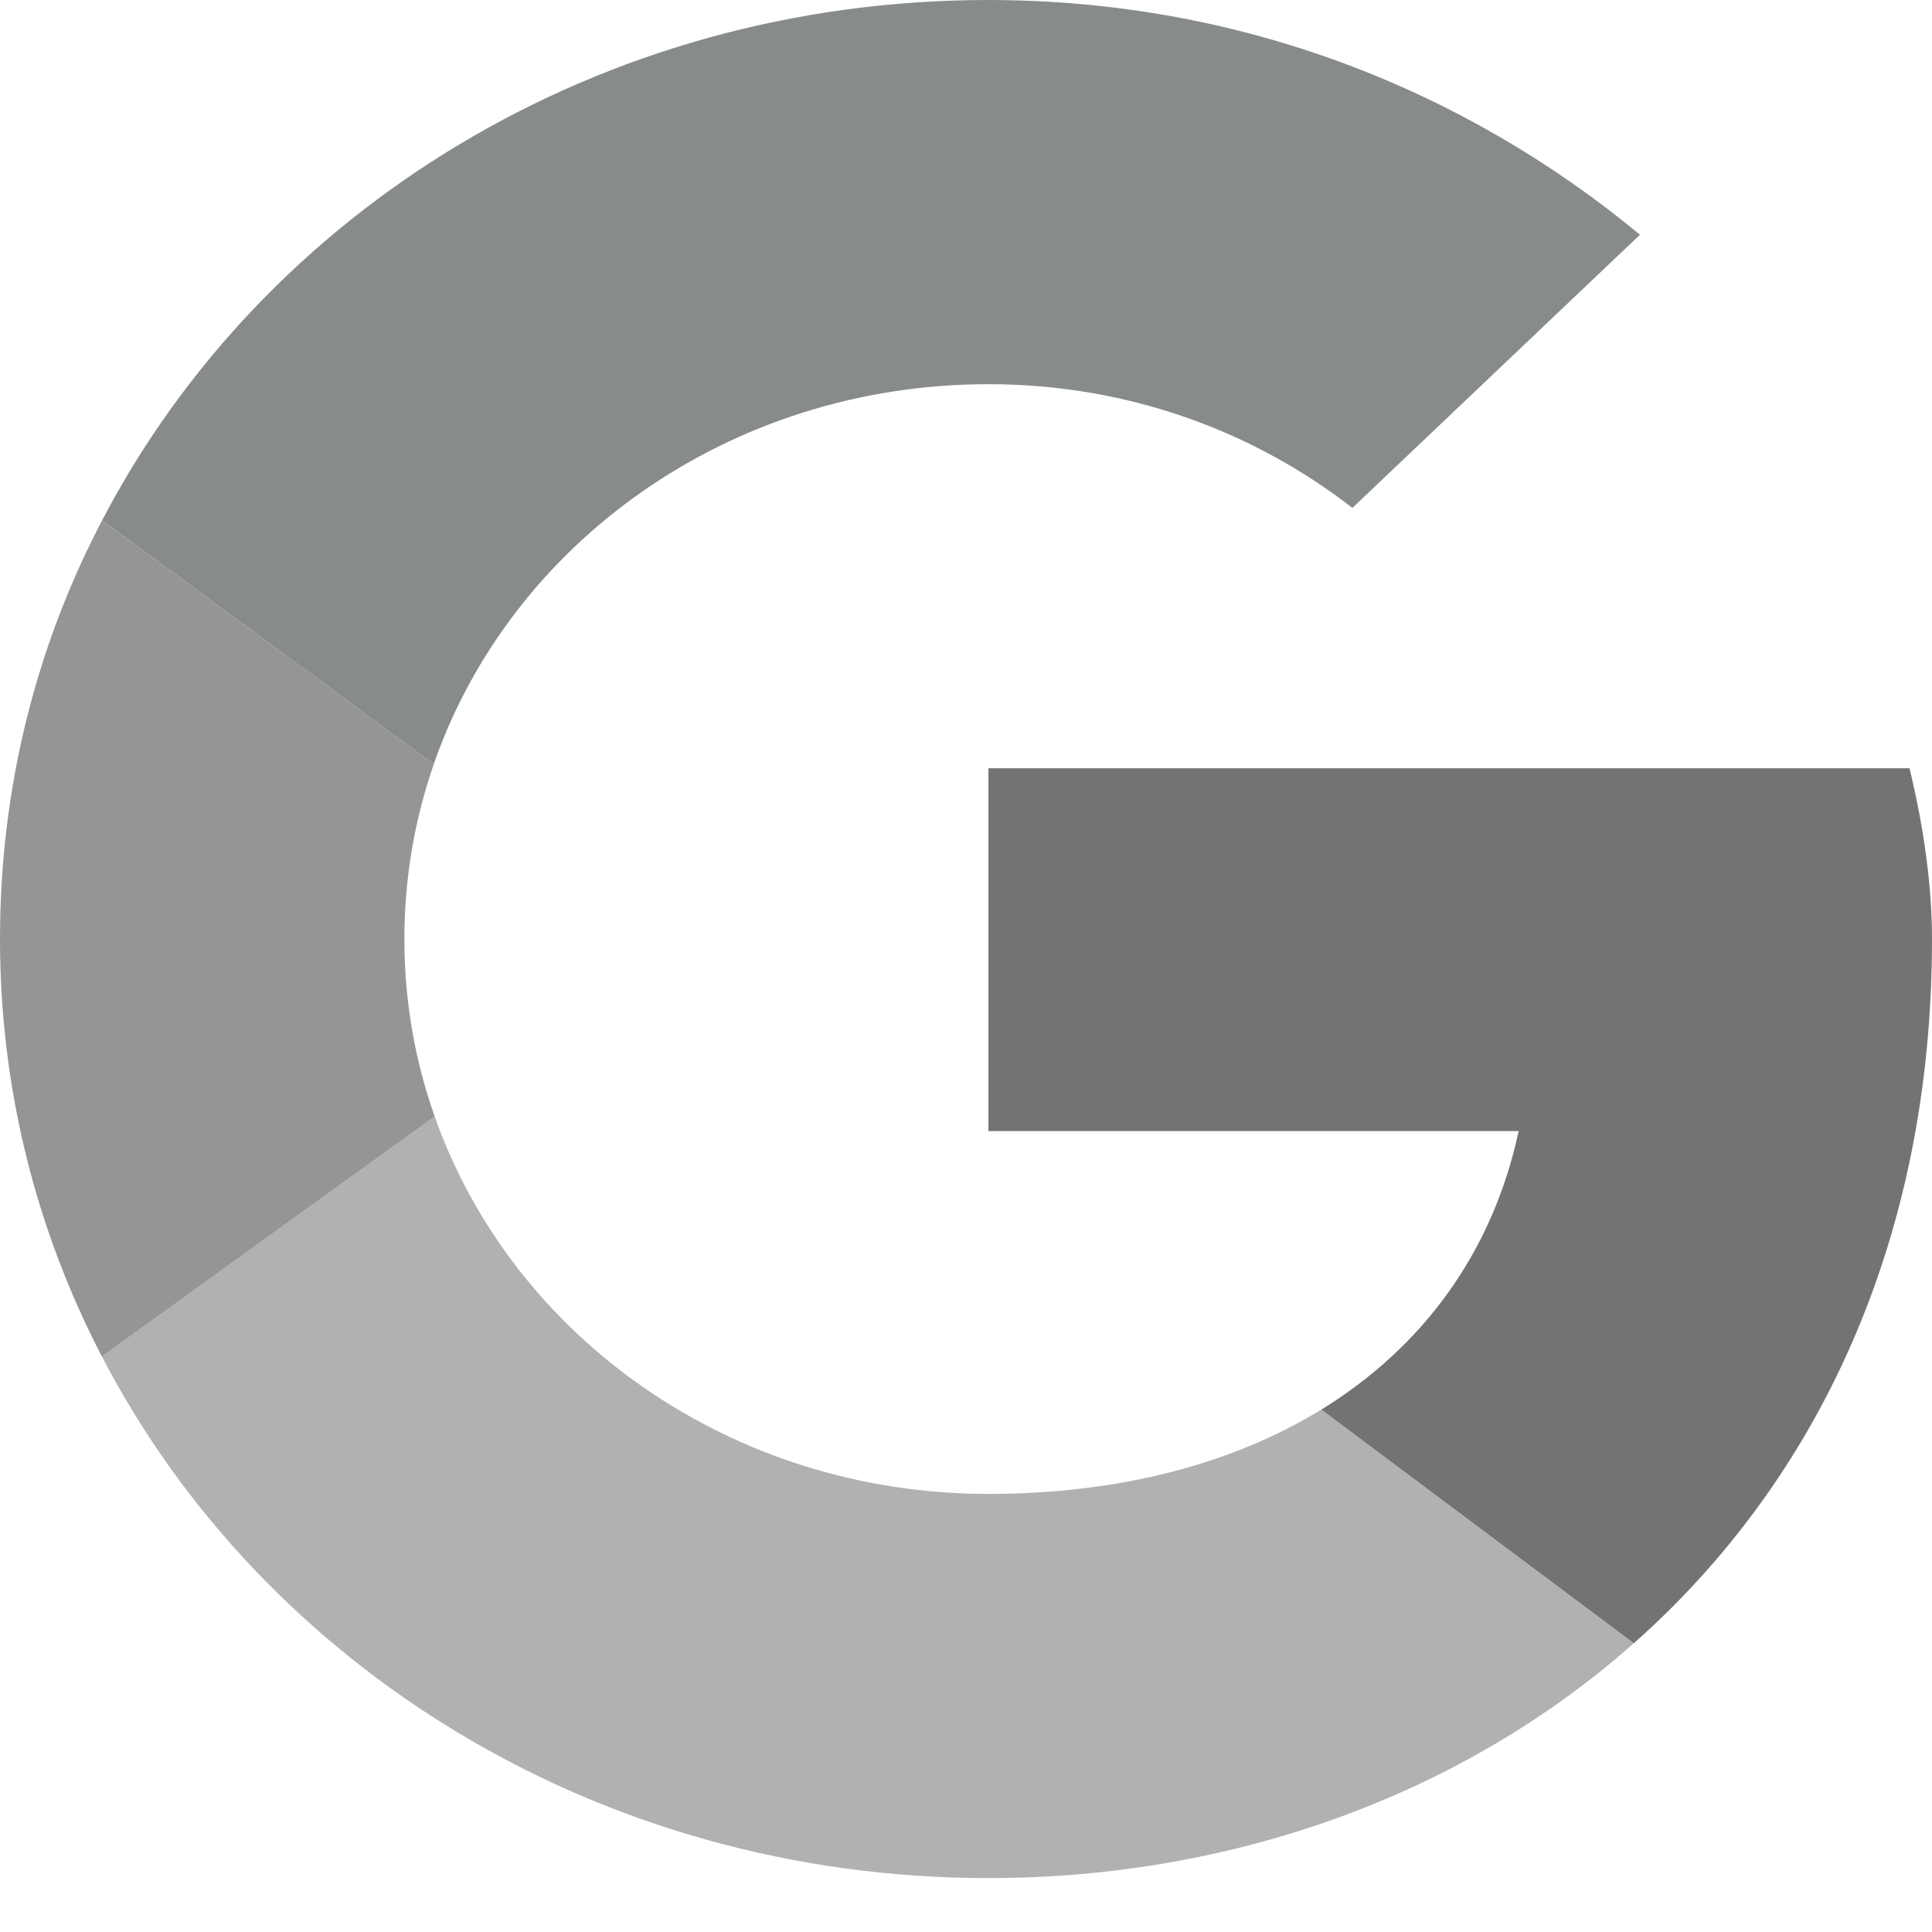 <svg width="20" height="20" viewBox="0 0 20 20" fill="none" xmlns="http://www.w3.org/2000/svg">
<path d="M4.49 7.91C5.286 5.621 7.55 3.977 10.232 3.977C11.674 3.977 12.977 4.463 14 5.258L16.977 2.43C15.163 0.928 12.837 0 10.232 0C6.199 0 2.727 2.186 1.057 5.387L4.49 7.91Z" fill="#878B8C"/>
<path d="M13.678 14.592C12.749 15.162 11.568 15.465 10.233 15.465C7.561 15.465 5.303 13.834 4.5 11.558L1.055 14.043C2.723 17.25 6.195 19.442 10.233 19.442C12.733 19.442 15.123 18.597 16.913 17.011L13.678 14.592Z" fill="#B1B1B1"/>
<path d="M16.913 17.011C18.785 15.353 20 12.883 20 9.721C20 9.146 19.907 8.528 19.767 7.953H10.232V11.709H15.721C15.45 12.972 14.723 13.95 13.678 14.592L16.913 17.011Z" fill="#737373"/>
<path d="M4.5 11.558C4.296 10.982 4.186 10.364 4.186 9.721C4.186 9.088 4.293 8.479 4.491 7.91L1.057 5.387C0.372 6.692 0 8.162 0 9.721C0 11.276 0.379 12.743 1.055 14.043L4.5 11.558Z" fill="#959595"/>
</svg>
